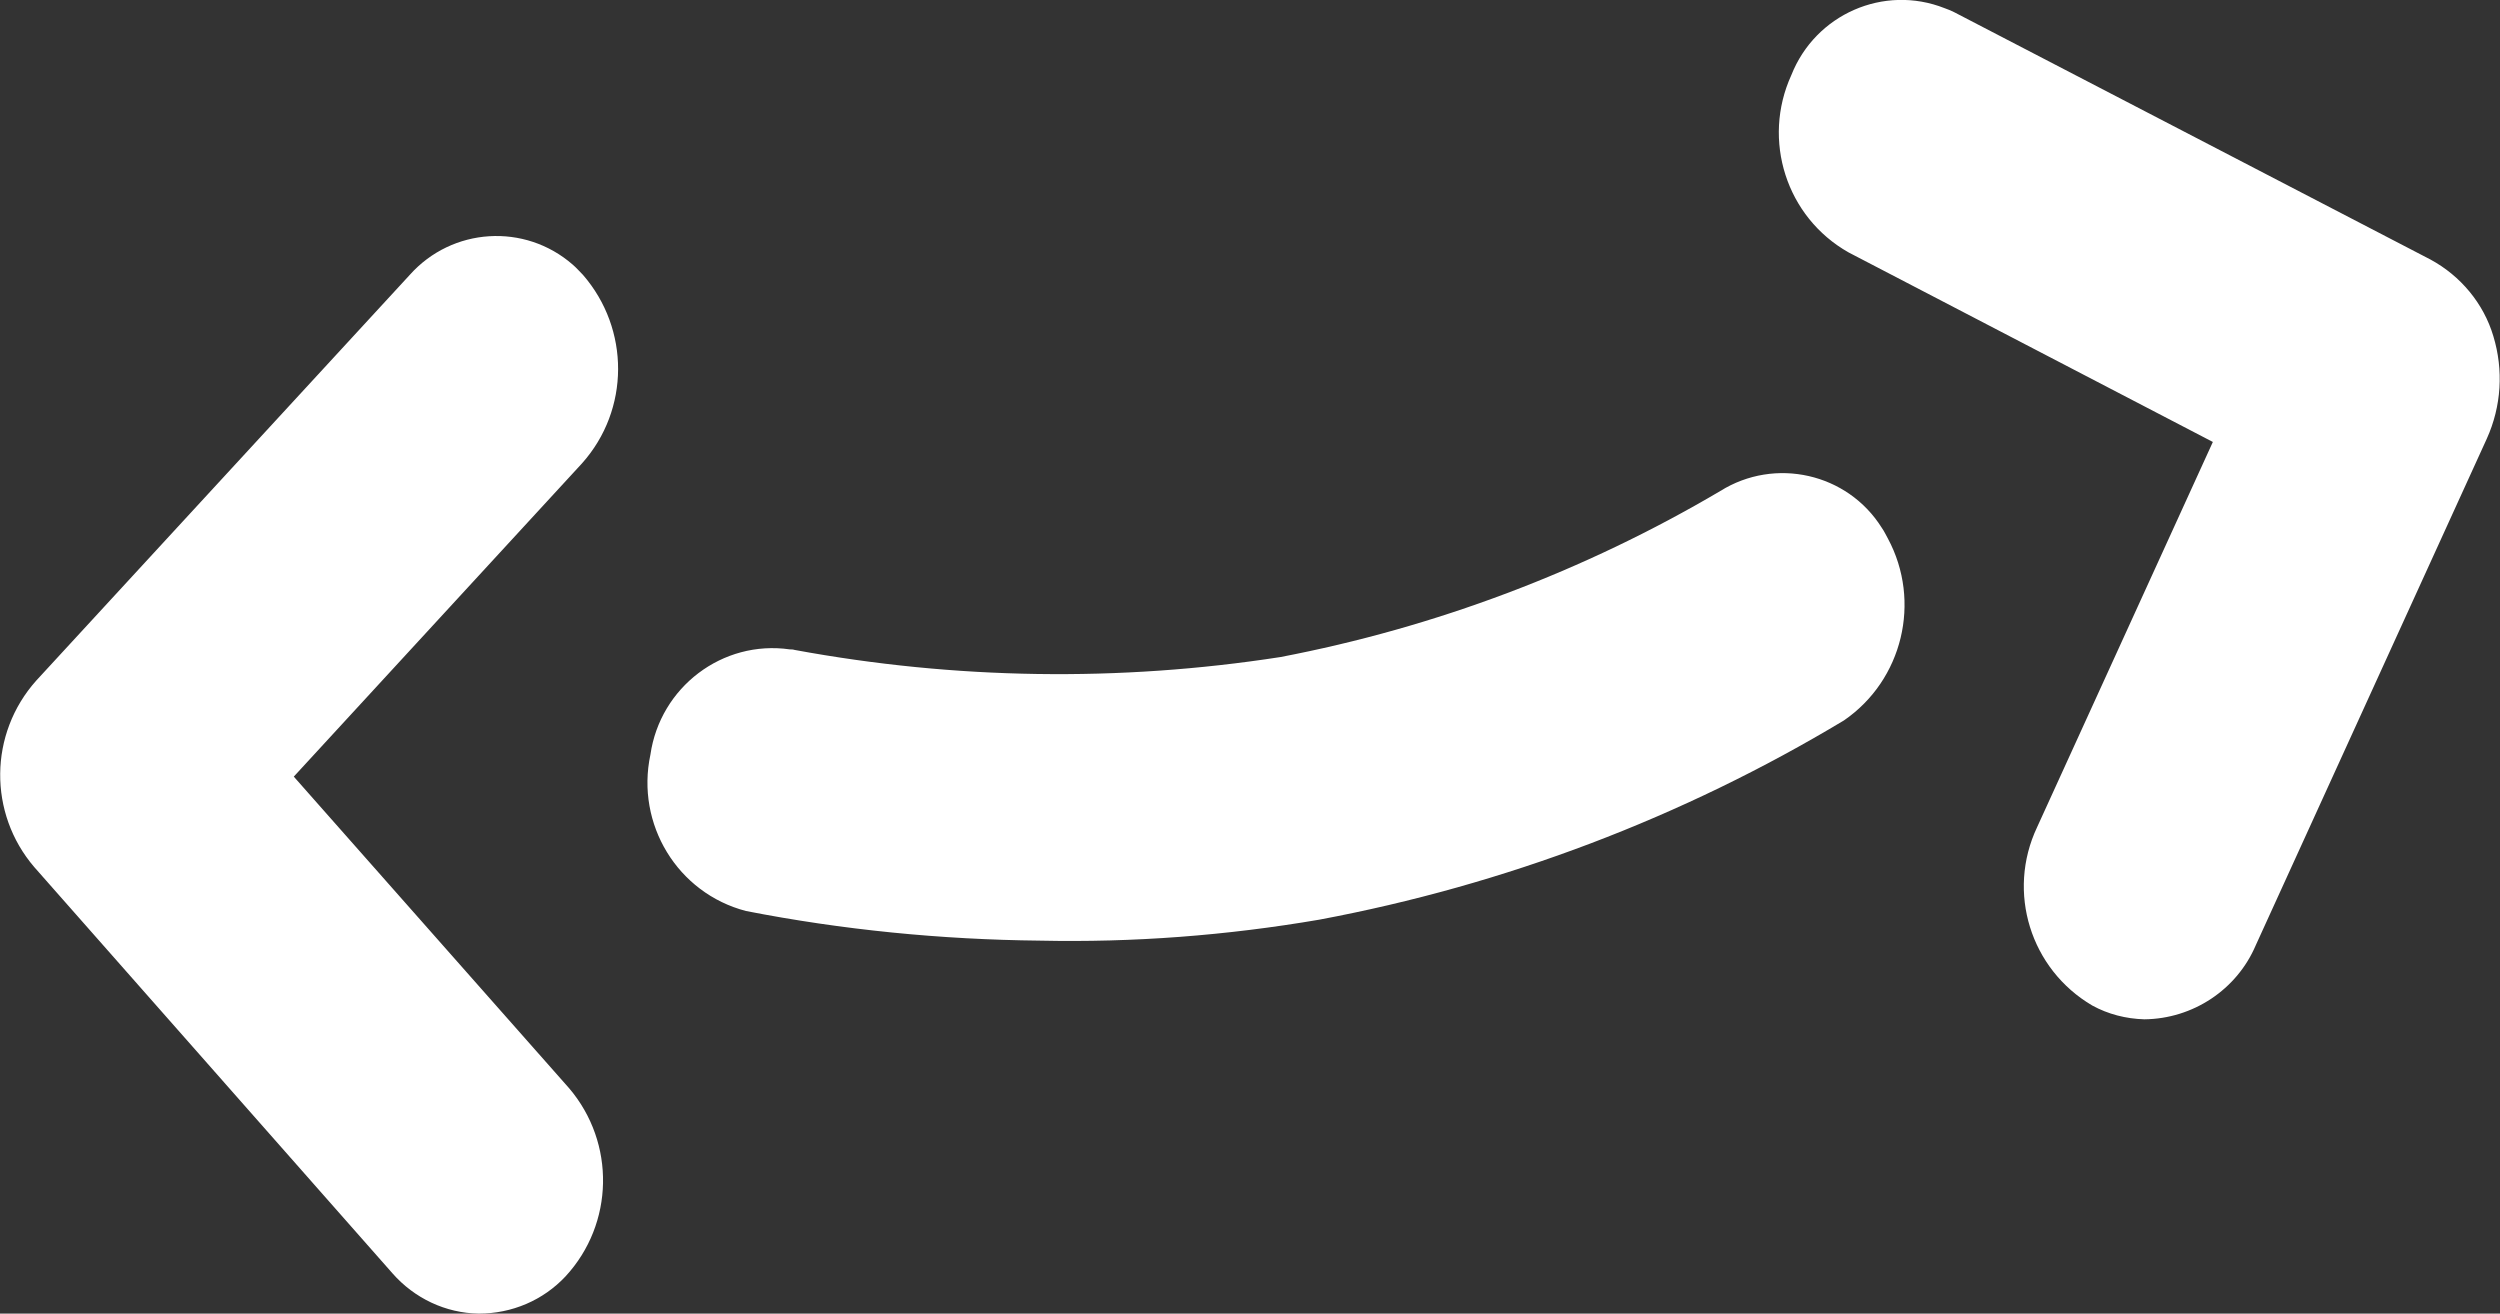 <?xml version="1.0" encoding="UTF-8"?> <svg xmlns="http://www.w3.org/2000/svg" xmlns:xlink="http://www.w3.org/1999/xlink" version="1.1" id="Calque_1" x="0px" y="0px" viewBox="0 0 489.3 257.1" style="enable-background:new 0 0 489.3 257.1;" xml:space="preserve"><rect x="0" y="0" width="489.3" height="257.1" fill="#333333" stroke="none"/> <style type="text/css"> .st0{fill:#FFFFFF;} </style> <path class="st0" d="M113.9,90.7L57.5,152l53.9,61c9.1,10.7,8.8,26.5-0.7,36.8c-4.4,4.7-10.5,7.3-17,7.3l0,0 c-6.5-0.1-12.6-3-16.9-7.9L6.7,169.7c-9-10.5-8.9-26.1,0.4-36.5l73.1-79.4c8.3-9.3,22.5-10.2,31.9-2c0.7,0.6,1.3,1.3,2,2 C123.3,64.4,123.3,80.2,113.9,90.7z M368.3,103.3c-6.7-10.7-20.9-13.9-31.6-7.2c-26.6,15.7-55.8,26.7-86.1,32.5 c-31.6,4.9-63.7,4.4-95.1-1.4c-0.3-0.1-0.6-0.1-0.9-0.1c-13.2-1.9-25.4,7.4-27.3,20.6c-2.9,13.6,5.3,27.1,18.7,30.6 c18.9,3.7,38.2,5.6,57.5,5.8l0,0c18.3,0.4,36.6-1,54.7-4.1c36.3-6.8,71.1-20,102.7-39c11.5-7.9,15.2-23.3,8.6-35.6 C369.1,104.7,368.8,104,368.3,103.3z M488,65.8c-1.9-6.4-6.4-11.8-12.3-15L382.5,2.4c-0.6-0.3-1.3-0.6-1.9-0.8 c-11.9-4.7-25.3,1.2-30,13.1c-5.8,12.7-1,27.8,11.2,34.7l71.3,37.1l-34.4,75.4c-6,12.7-1.3,27.8,10.8,34.9c3.1,1.7,6.6,2.6,10.2,2.7 c9.5-0.1,18.1-5.8,21.8-14.5l45.2-99.1C489.6,79.5,490,72.4,488,65.8z M419.8,199.5L419.8,199.5 C419.7,199.5,419.7,199.5,419.8,199.5L419.8,199.5z"></path> </svg> 